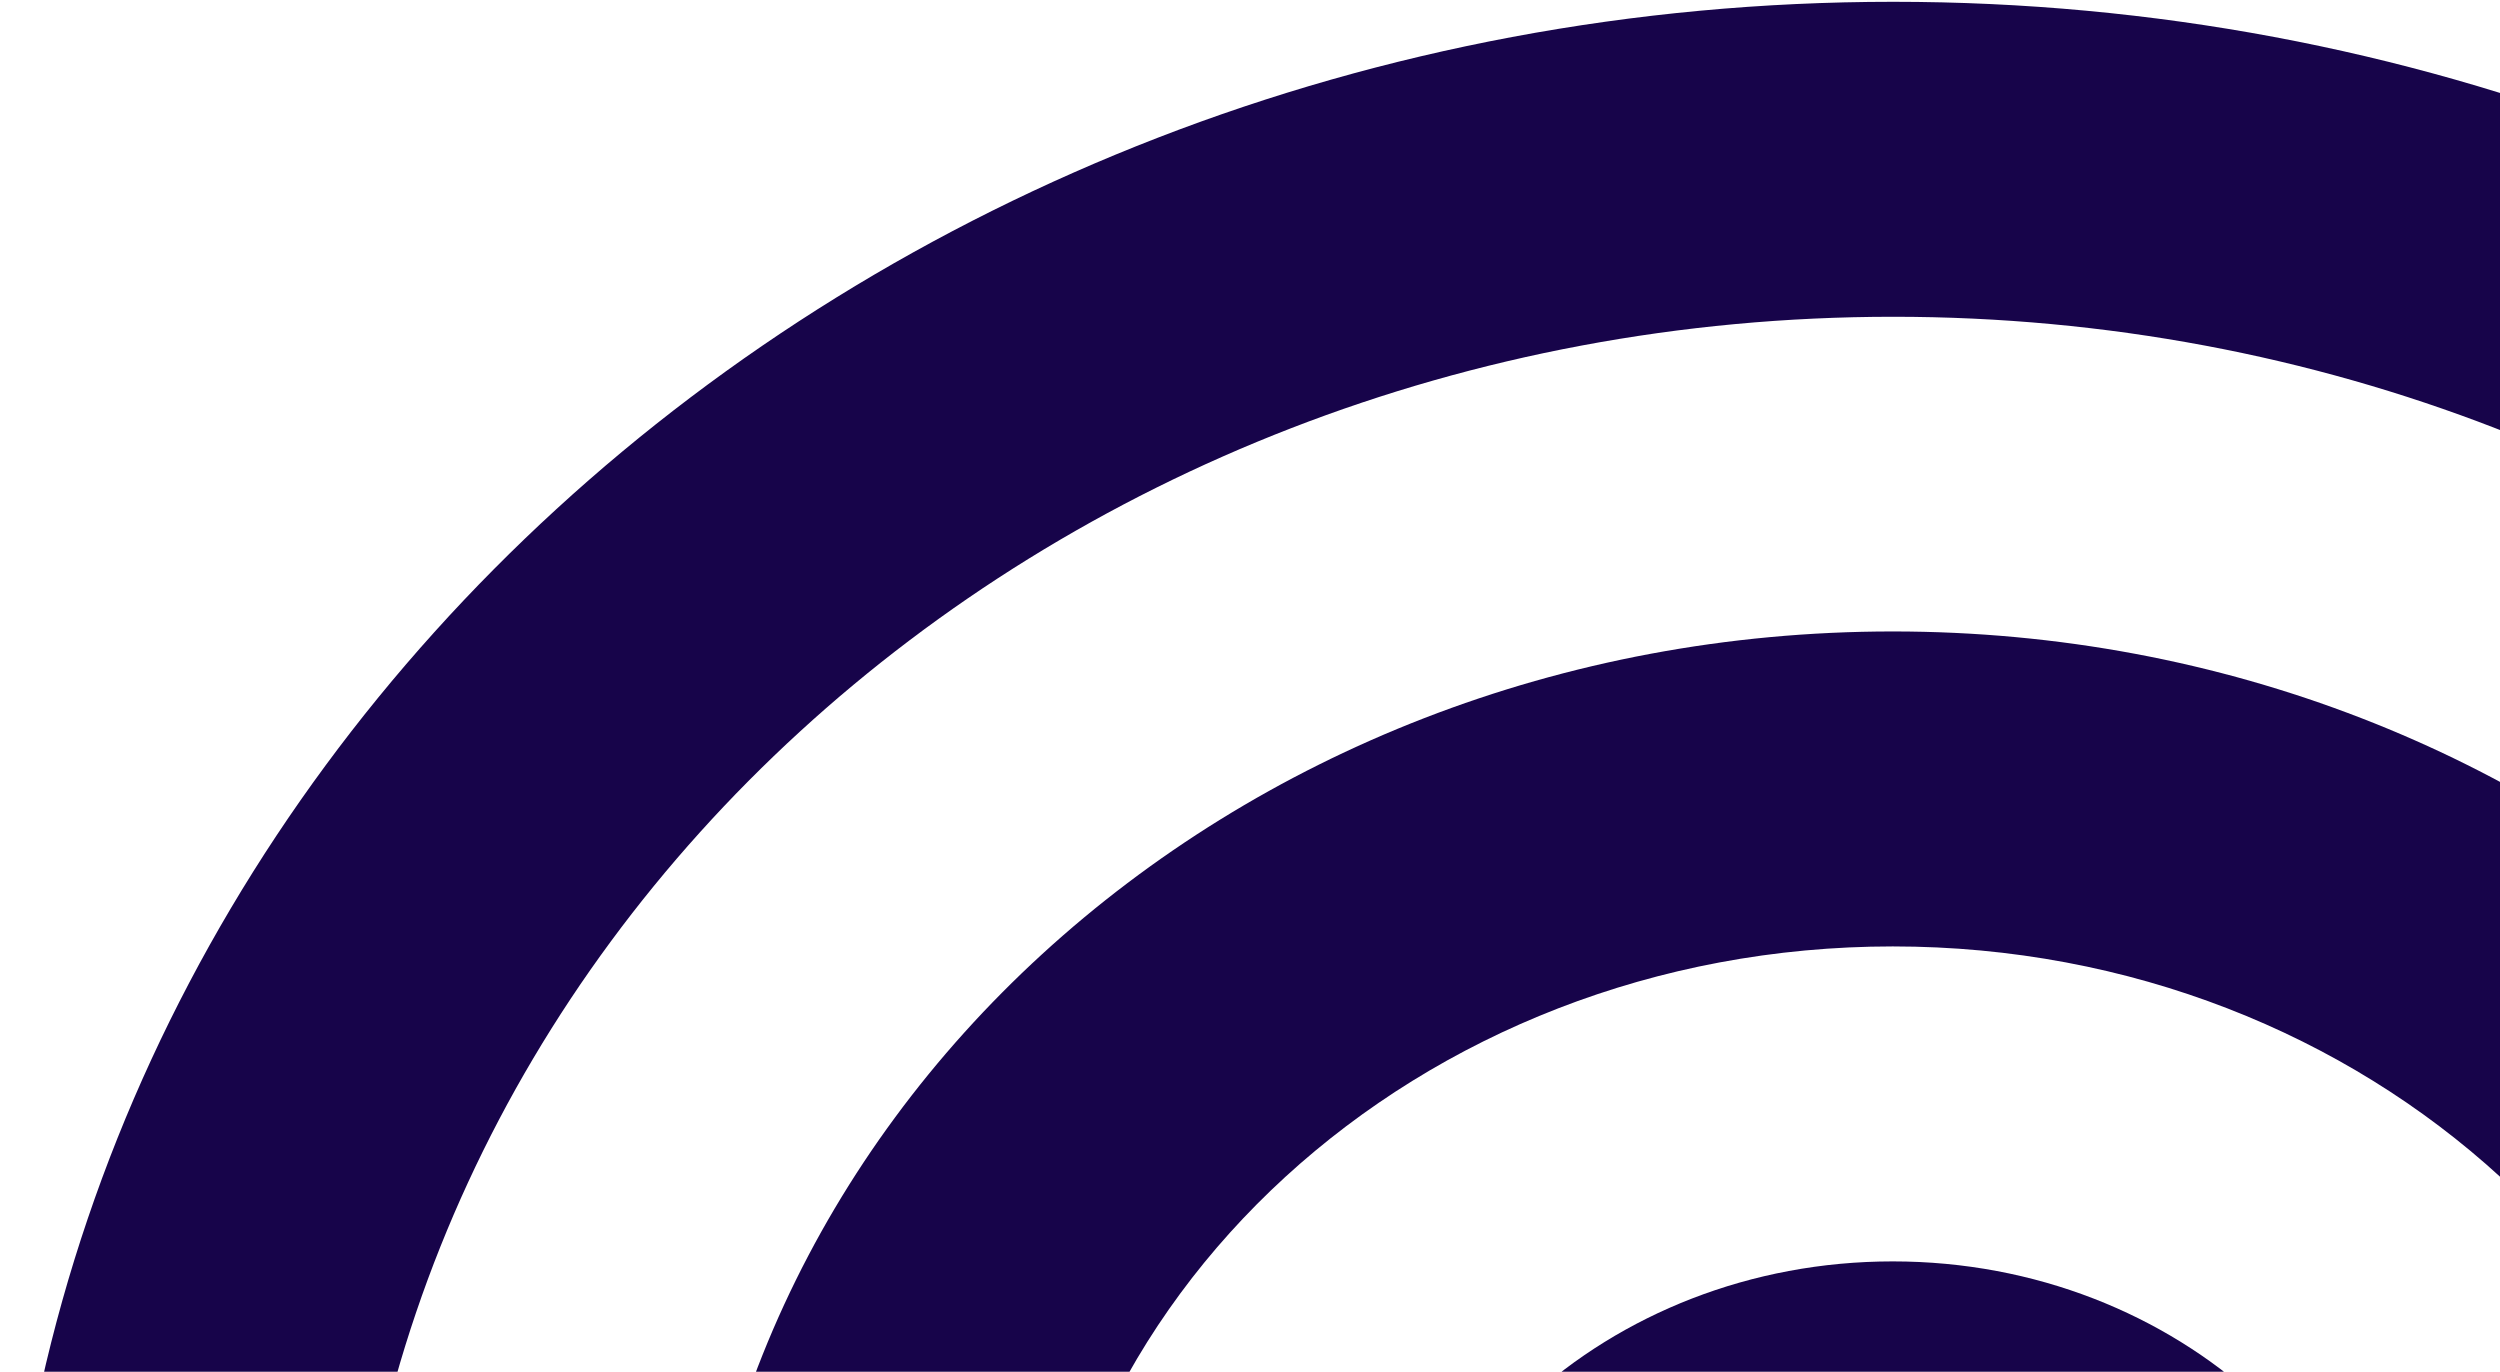 <svg width="534" height="293" viewBox="0 0 534 293" fill="none" xmlns="http://www.w3.org/2000/svg">
<path d="M404.293 269.434C465.119 269.434 514.414 314.594 514.414 370.32L440.978 370.32C440.978 351.724 424.523 336.711 404.293 336.711C384.063 336.711 367.608 351.786 367.608 370.32L294.172 370.32C294.172 314.594 343.467 269.434 404.293 269.434Z" fill="#17044A"/>
<path d="M734.749 370.32C734.749 203.144 586.797 67.662 404.386 67.662C221.974 67.662 74.023 203.206 74.023 370.32L0.586 370.32C0.586 166.015 181.379 0.384 404.386 0.384C627.393 0.384 808.185 166.015 808.185 370.32L734.749 370.32Z" fill="#17044A"/>
<path d="M404.299 134.878C546.249 134.878 661.293 240.274 661.293 370.319L587.856 370.32C587.856 277.465 505.653 202.156 404.299 202.156C302.944 202.156 220.741 277.465 220.741 370.32L147.305 370.32C147.305 240.274 262.348 134.878 404.299 134.878Z" fill="#17044A"/>
</svg>
